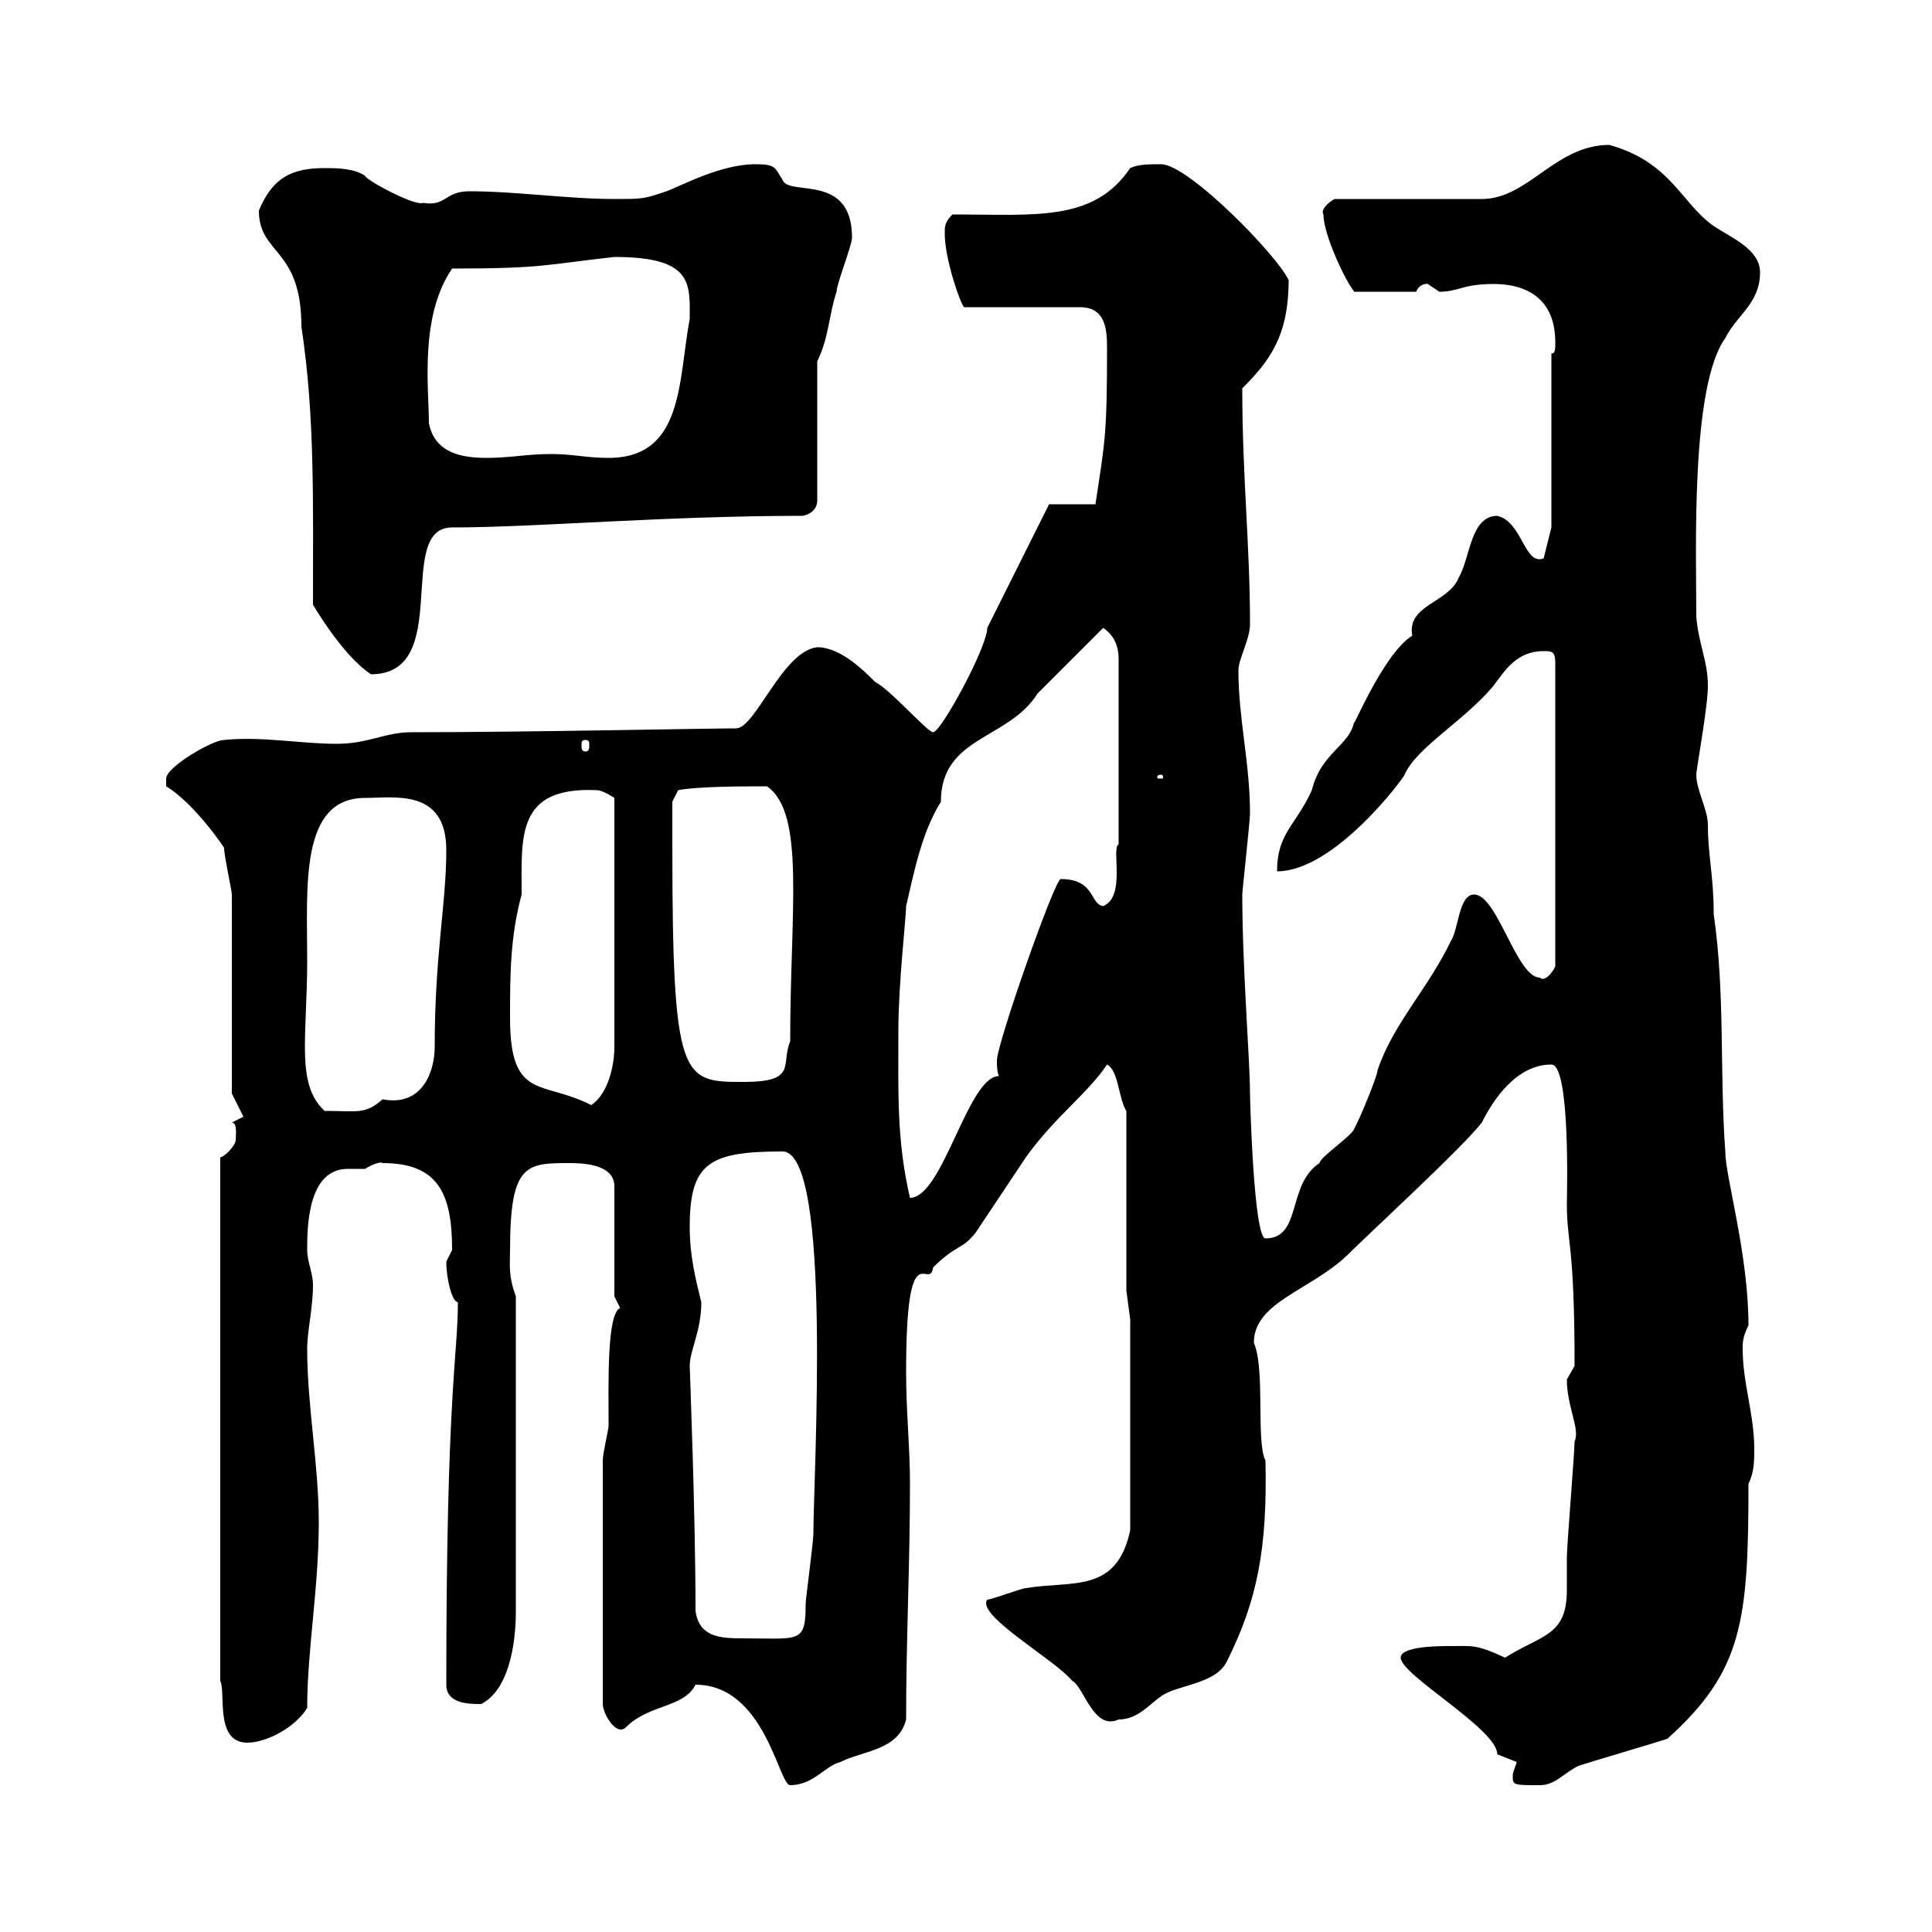 <svg xmlns="http://www.w3.org/2000/svg" xmlns:xlink="http://www.w3.org/1999/xlink" width="300" height="300"><path d="M108 261.60C118.80 261.60 120.90 277.20 122.70 277.20C126.30 277.20 128.10 274.20 130.50 273.60C134.10 271.80 139.50 271.80 140.70 267C140.70 254.40 141.30 243 141.30 230.40C141.30 224.70 140.70 219.30 140.70 213C140.70 190.80 144.30 200.70 144.90 196.80C148.50 193.20 149.40 194.10 151.50 191.40C153.90 187.80 156.90 183.30 159.30 179.70C163.80 173.40 168.90 169.80 171.90 165.30C173.70 166.20 173.70 170.70 174.90 172.50L174.90 200.40L175.50 204.90L175.50 237.60C173.40 247.50 166.50 245.40 159.30 246.60C158.70 246.60 153.90 248.40 153.30 248.40C151.50 250.80 163.80 257.70 166.50 261C168.30 261.90 169.80 268.80 173.70 267C176.70 267 178.50 264.60 180.30 263.40C182.70 261.60 188.70 261.60 190.50 258C195.30 248.40 196.80 240.30 196.50 226.80C195 223.80 196.50 212.70 194.70 208.50C194.70 202.20 203.40 200.40 209.10 195C212.40 191.70 227.10 178.20 230.10 174.30C231.90 170.70 235.50 165.30 240.90 165.30C243.90 165.30 243.30 186 243.30 186.90C243.30 193.20 244.50 192.90 244.50 212.10C244.50 212.10 243.30 214.20 243.30 214.20C243.30 218.40 245.40 222 244.50 223.80C244.50 225.60 243.30 240 243.30 241.80C243.30 243.30 243.30 245.10 243.30 246.90C243.30 254.10 239.40 253.80 233.70 257.40C229.20 255.30 228.60 255.60 225.30 255.60C223.50 255.60 217.50 255.60 217.50 257.40C217.50 260.10 232.50 268.50 232.50 272.40C232.50 272.40 235.50 273.60 235.50 273.60C235.50 273.90 234.90 275.10 234.90 275.70C234.90 277.20 234.90 277.20 239.10 277.20C241.50 277.20 242.70 275.40 245.10 274.20C246.90 273.60 257.10 270.60 258.90 270C270.60 259.50 271.50 251.70 271.50 230.40C272.40 228.60 272.40 226.80 272.40 225C272.40 219.60 270.60 214.80 270.60 209.40C270.60 208.50 270.60 207.60 271.50 205.80C271.50 194.70 267.90 182.70 267.90 178.80C267 166.20 267.90 154.50 266.10 141.90C266.10 135.90 265.20 132.90 265.20 128.10C265.20 125.70 263.40 122.70 263.40 120.30C263.40 119.40 265.20 109.80 265.20 106.50C265.20 102.60 263.70 99.90 263.40 95.70C263.40 85.50 262.50 60 267.90 52.50C269.70 48.90 273.30 47.10 273.30 42.30C273.30 38.70 268.80 36.90 266.10 35.10C261 31.50 259.50 25.20 249.90 22.50C241.50 22.50 237.30 30.90 230.10 30.90L207.30 30.90C207 30.90 204.90 32.40 205.50 33.30C205.50 36.30 208.80 43.50 210.30 45.30L219.90 45.30C220.50 43.80 222 44.10 221.70 44.10C221.70 44.10 223.50 45.30 223.50 45.30C226.50 45.30 227.10 44.10 231.90 44.10C237.90 44.10 241.50 47.10 241.50 53.10C241.50 54.30 241.50 54.90 240.90 54.90L240.90 81.90L239.70 86.70C236.70 87.90 236.40 81 232.50 80.10C228.30 80.10 228.30 86.70 226.50 89.70C225 93.60 218.40 93.90 219.30 98.70C214.50 101.70 209.40 114.90 210.30 111.90C209.70 115.80 205.20 116.70 203.70 122.70C201.30 128.10 198.30 129.30 198.30 135.30C207.30 135.30 218.10 120.60 218.10 120.30C219.90 116.10 227.40 111.90 231.90 106.50C233.70 104.10 235.50 101.10 239.70 101.10C240.90 101.10 241.50 101.10 241.50 102.90L241.50 150C241.50 150.30 240 152.70 239.10 151.80C235.50 151.80 232.50 138.90 228.90 138.90C226.50 138.90 226.50 144.30 225.30 146.10C221.70 153.60 216.30 159 213.90 166.20C213.90 167.10 210.90 174.30 210.30 175.20C210.30 176.10 204.90 179.70 204.90 180.60C199.80 183.90 202.20 192.30 196.50 192.30C194.70 192.30 194.10 171 194.10 169.80C194.10 164.70 192.90 150.30 192.90 138.90C192.90 138.30 194.10 127.50 194.10 126.30C194.10 118.50 192.30 111.60 192.30 104.10C192.30 102.30 194.10 99.30 194.10 96.90C194.10 84.60 192.90 74.10 192.90 60.30C197.10 56.10 200.10 52.20 200.10 43.50C198.30 39.60 184.50 25.50 180.30 25.50C178.50 25.50 176.70 25.50 175.50 26.10C169.80 34.50 160.80 33.30 147.90 33.30C146.70 34.50 146.70 35.10 146.70 36.30C146.70 40.20 149.10 47.10 149.70 47.70L167.70 47.70C171.60 47.70 171.90 51 171.90 54C171.90 67.50 171.60 68.40 170.10 78.30L162.90 78.30L153.30 97.50C153.30 100.50 146.10 113.70 144.90 113.70C144 113.70 138.30 107.10 135.90 105.90C134.10 104.10 130.50 100.50 126.90 100.50C121.50 101.10 117.30 113.10 114.30 113.10C109.80 113.10 81.90 113.70 63.90 113.70C59.70 113.70 57.30 115.50 52.20 115.50C46.80 115.50 40.50 114.30 34.80 114.90C33 114.90 25.80 119.10 25.80 120.90C25.80 120.90 25.80 122.10 25.80 122.10C30.30 124.80 35.10 132 34.80 131.70C34.80 132.90 36 138.30 36 138.90C36 143.70 36 165.30 36 169.80L37.80 173.40L36 174.30C36.90 174.30 36.60 176.40 36.60 177C36.60 177.90 34.80 179.70 34.20 179.70L34.20 261C35.10 262.80 33.30 270.60 38.40 270.60C41.40 270.60 45.90 268.20 47.70 265.20C47.70 256.20 49.50 246.60 49.50 236.40C49.50 227.40 47.70 218.40 47.70 209.40C47.70 206.70 48.60 203.10 48.60 199.50C48.60 197.70 47.70 195.90 47.70 194.10C47.70 190.80 47.70 181.50 54 181.50C54.60 181.50 55.80 181.50 56.70 181.50C57.60 180.90 59.10 180.30 59.40 180.60C68.10 180.60 70.20 185.40 70.20 194.10C70.20 194.10 69.30 195.90 69.30 195.90C69.30 198.60 70.20 202.20 71.10 202.20C71.10 210.60 69.30 216 69.30 261.60C69.30 264.60 72.90 264.60 74.70 264.60C78.90 262.50 80.10 255.60 80.10 250.20L80.10 201.30C78.90 198 79.20 196.50 79.20 194.10C79.20 180.90 81.60 180.60 88.20 180.60C90 180.60 95.40 180.60 95.40 184.20L95.40 201.30C95.40 201.30 96.30 203.10 96.30 203.10C94.20 204 94.50 214.80 94.50 221.40C94.50 222 93.60 225.60 93.60 226.80L93.60 264.60C93.60 266.10 95.70 269.70 97.20 268.20C100.80 264.60 106.20 265.20 108 261.60ZM108 250.20C108 234.90 107.10 212.70 107.10 212.10C107.10 209.70 108.90 206.70 108.90 202.20C108 198.60 107.10 195 107.10 190.50C107.10 180.60 110.10 178.80 121.50 178.80C129.30 178.80 126.30 229.20 126.30 238.20C126.30 239.40 125.10 248.40 125.10 249C125.10 255.30 124.20 254.40 115.20 254.40C111.60 254.40 108.60 254.10 108 250.20ZM139.50 159.90C139.50 152.70 140.70 142.50 140.70 140.70C141.90 135.60 143.10 129.30 146.10 124.50C146.10 114.30 156.60 114.90 161.10 107.70C162.90 105.90 169.50 99.30 171.30 97.50C173.10 98.70 173.70 100.50 173.70 102.30L173.70 131.10C172.50 131.70 174.90 139.20 171.30 140.70C169.20 140.40 170.10 136.50 164.70 136.50C163.80 136.50 154.80 162 154.80 164.70C154.80 165.60 154.80 166.20 155.10 167.10C150.30 167.10 146.40 186 141.30 186C139.20 177 139.50 169.50 139.50 159.90ZM47.70 149.10C47.70 137.70 46.50 123.90 56.70 123.90C61.20 123.90 69.30 122.40 69.30 132C69.30 140.40 67.50 148.20 67.50 162.60C67.50 166.20 65.70 171.90 59.40 170.70C56.70 173.10 55.50 172.50 50.40 172.50C45.90 168.30 47.70 161.10 47.70 149.10ZM79.20 158.10C79.20 151.50 79.20 145.50 81 138.90C81 129.90 80.10 122.10 92.70 122.70C93.60 122.70 95.40 123.90 95.40 123.90L95.40 162.60C95.40 165.30 94.50 169.80 91.80 171.60C84.30 167.70 79.20 171 79.20 158.10ZM104.40 131.10C104.40 129.90 104.40 124.50 104.40 124.50L105.30 122.70C108.30 122.10 115.80 122.10 119.10 122.10C125.10 126.30 122.70 141.30 122.70 161.70C121.20 165.30 123.90 168 115.50 168C105.90 168 104.40 168 104.40 131.10ZM180.30 120.30C180.60 120.30 180.60 120.60 180.60 120.60C180.60 120.90 180.60 120.90 180.30 120.90C179.70 120.90 179.70 120.90 179.70 120.60C179.70 120.60 179.70 120.30 180.30 120.30ZM90.90 114.90C91.50 114.90 91.50 115.20 91.50 115.80C91.50 116.10 91.50 116.70 90.90 116.70C90.30 116.70 90.30 116.10 90.30 115.80C90.30 115.20 90.30 114.90 90.90 114.90ZM48.60 93.90C50.40 96.90 54 102.30 57.60 104.70C70.50 104.70 61.20 81.90 70.20 81.90C83.10 81.90 103.20 80.10 124.50 80.10C125.10 80.10 126.90 79.50 126.90 77.70L126.90 56.10C128.70 52.50 128.70 48.90 129.90 45.30C129.90 44.10 132.30 38.10 132.30 36.90C132.30 26.70 122.40 30.60 121.50 27.90C120.30 26.10 120.60 25.50 117.30 25.50C111.90 25.50 105.90 28.80 103.50 29.70C99.90 30.90 99.90 30.90 95.40 30.90C88.20 30.90 80.10 29.70 72.90 29.70C69 29.70 69.30 32.10 65.70 31.50C64.50 32.10 56.70 27.90 56.70 27.30C54.90 26.10 52.20 26.10 50.40 26.10C45.30 26.10 42.30 27.60 40.20 32.70C40.20 39.60 46.80 38.40 46.80 50.70C48.90 64.50 48.60 77.70 48.60 93.90ZM66.60 65.70C66.60 60.30 65.10 49.20 70.20 41.70C84.30 41.70 84.60 41.10 95.40 39.90C107.70 39.90 107.10 44.10 107.10 49.50C105.30 59.10 106.20 71.10 94.50 71.10C90.90 71.10 89.10 70.50 85.50 70.50C81.90 70.50 79.20 71.10 75.60 71.10C72 71.10 67.50 70.50 66.60 65.70Z"/></svg>